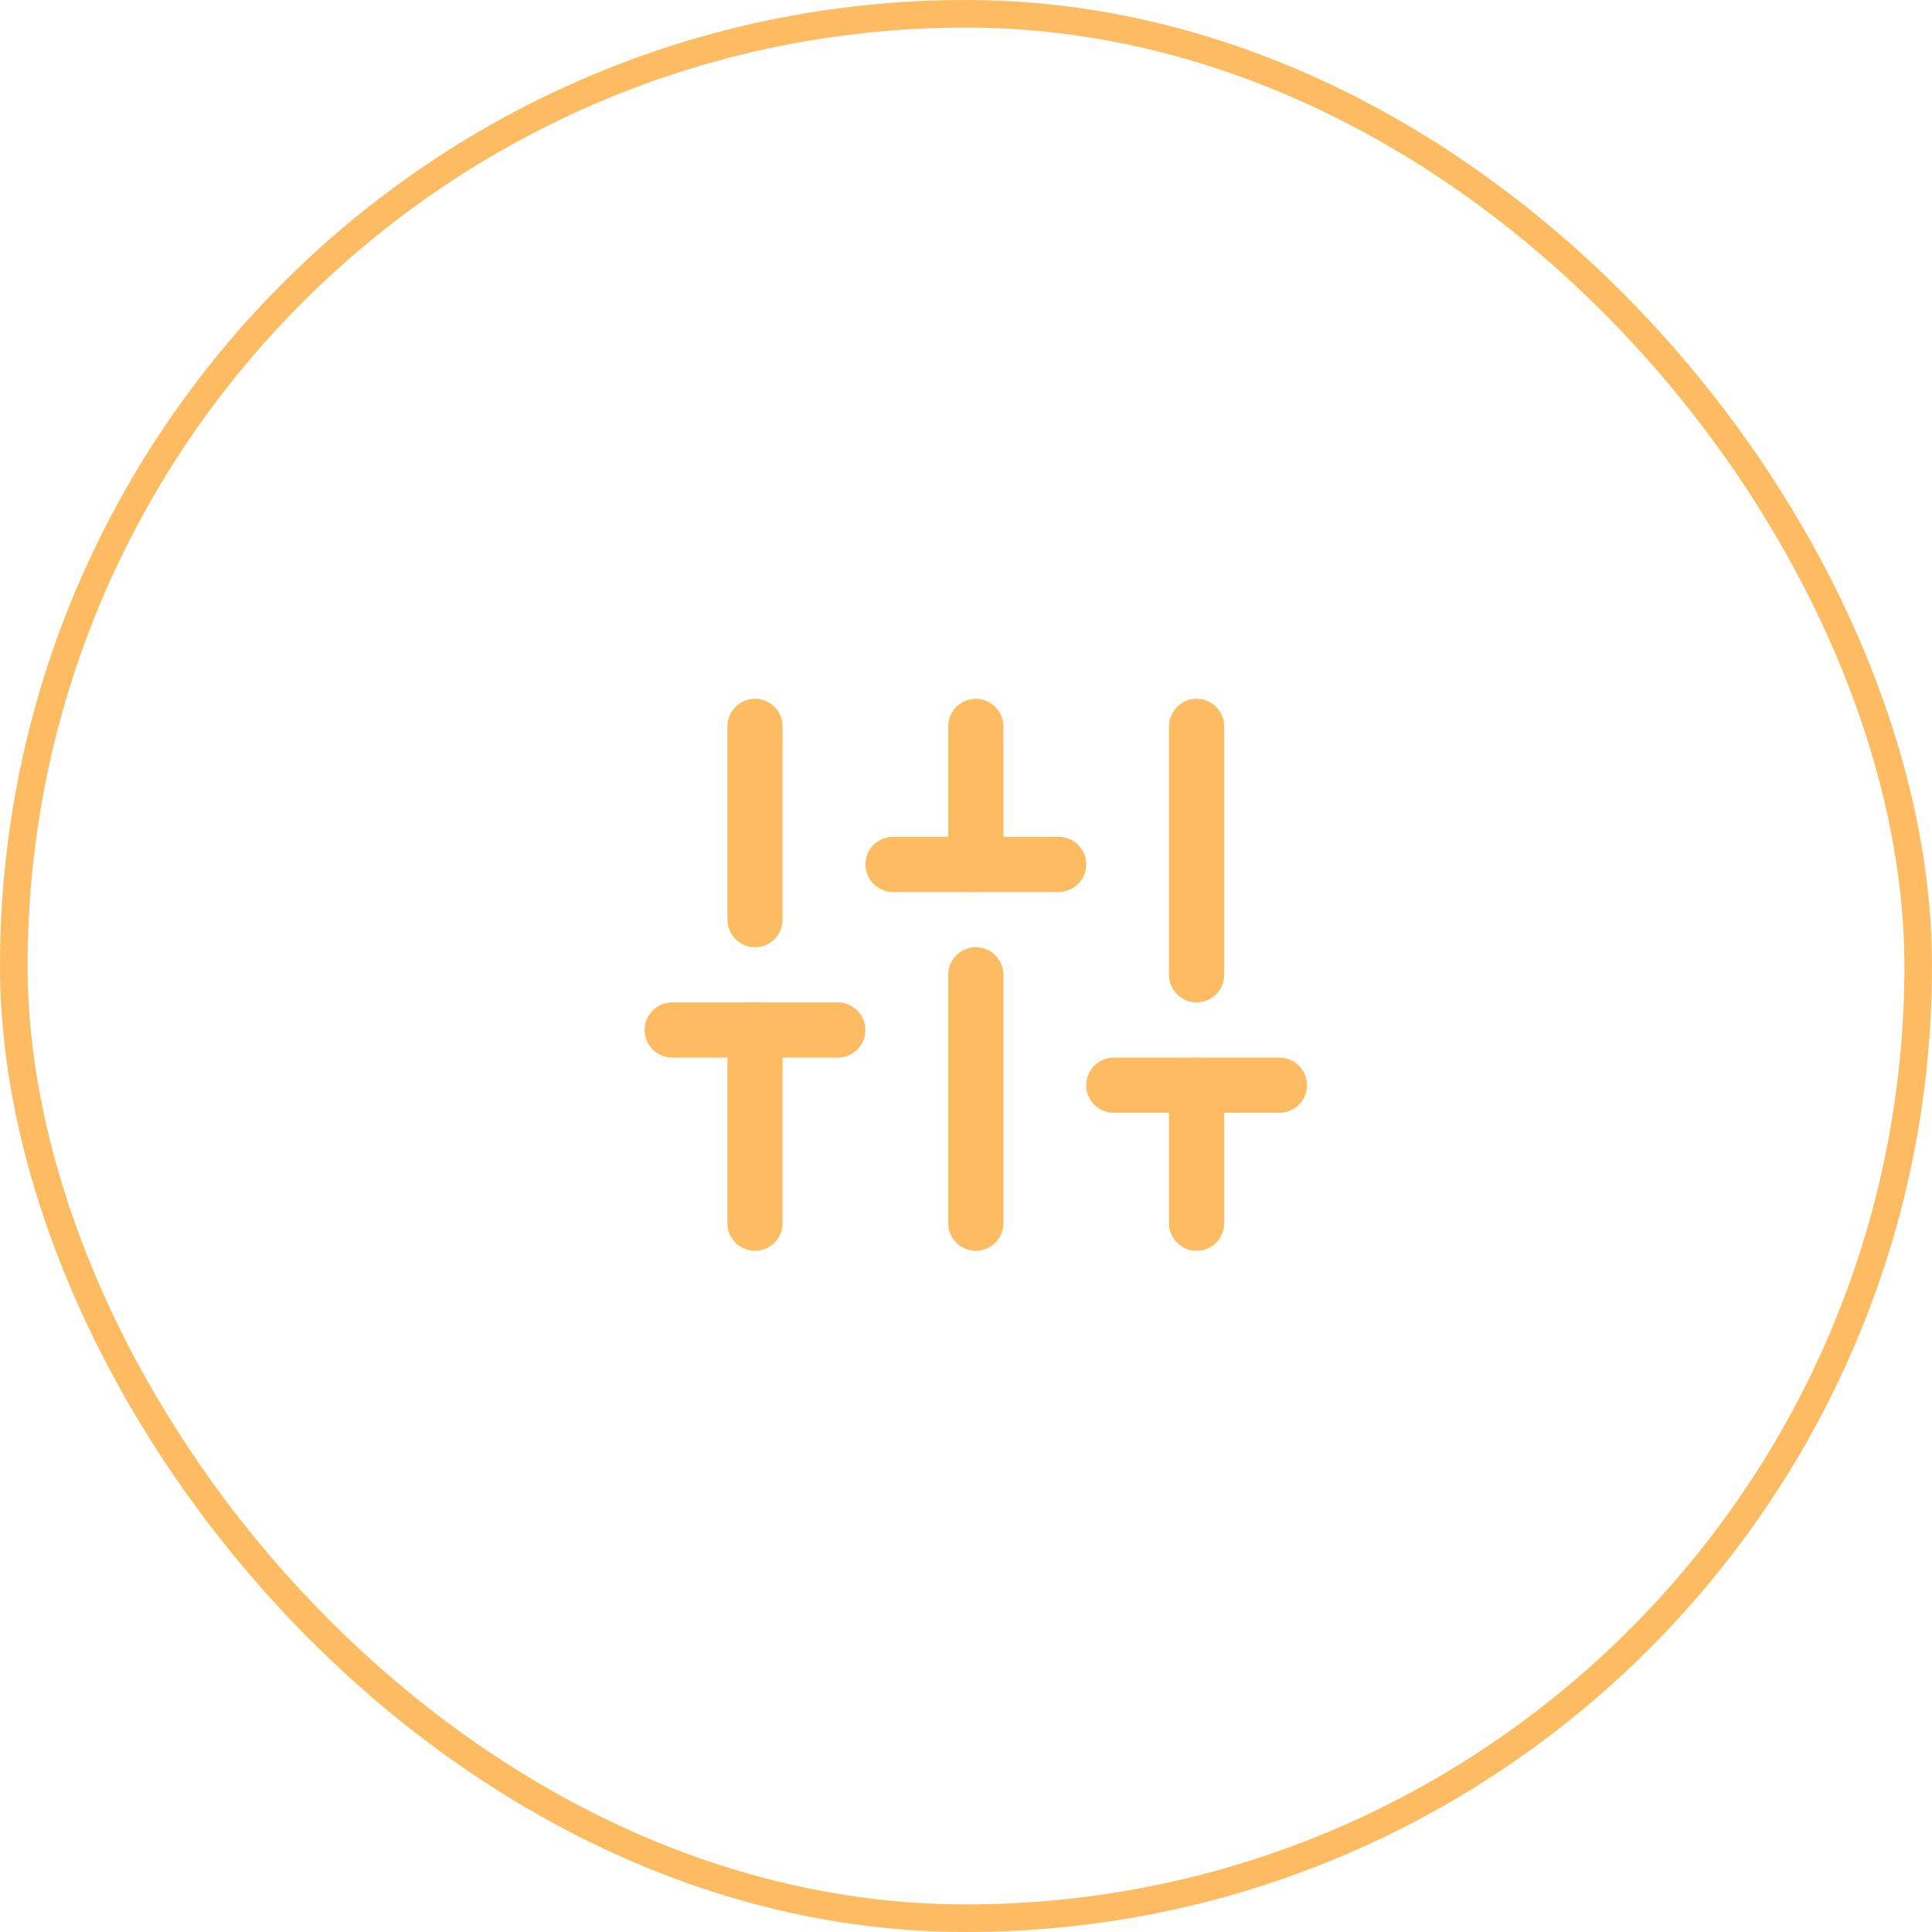 <svg width="70" height="70" viewBox="0 0 70 70" fill="none" xmlns="http://www.w3.org/2000/svg">
<rect x="0.5" y="0.5" width="69" height="69" rx="34.5" stroke="#FDBC61"/>
<g clip-path="url(#clip0_301_1463)">
<path d="M27.355 44.319V37.319" stroke="#FDBC61" stroke-width="2" stroke-linecap="round" stroke-linejoin="round"/>
<path d="M27.355 33.319V26.319" stroke="#FDBC61" stroke-width="2" stroke-linecap="round" stroke-linejoin="round"/>
<path d="M35.355 44.319V35.319" stroke="#FDBC61" stroke-width="2" stroke-linecap="round" stroke-linejoin="round"/>
<path d="M35.355 31.319V26.319" stroke="#FDBC61" stroke-width="2" stroke-linecap="round" stroke-linejoin="round"/>
<path d="M43.355 44.319V39.319" stroke="#FDBC61" stroke-width="2" stroke-linecap="round" stroke-linejoin="round"/>
<path d="M43.355 35.319V26.319" stroke="#FDBC61" stroke-width="2" stroke-linecap="round" stroke-linejoin="round"/>
<path d="M24.355 37.319H30.355" stroke="#FDBC61" stroke-width="2" stroke-linecap="round" stroke-linejoin="round"/>
<path d="M32.355 31.319H38.355" stroke="#FDBC61" stroke-width="2" stroke-linecap="round" stroke-linejoin="round"/>
<path d="M40.355 39.319H46.355" stroke="#FDBC61" stroke-width="2" stroke-linecap="round" stroke-linejoin="round"/>
</g>
<defs>
<clipPath id="clip0_301_1463">
<rect width="24" height="24" fill="white" transform="translate(23.355 23.319)"/>
</clipPath>
</defs>
</svg>
